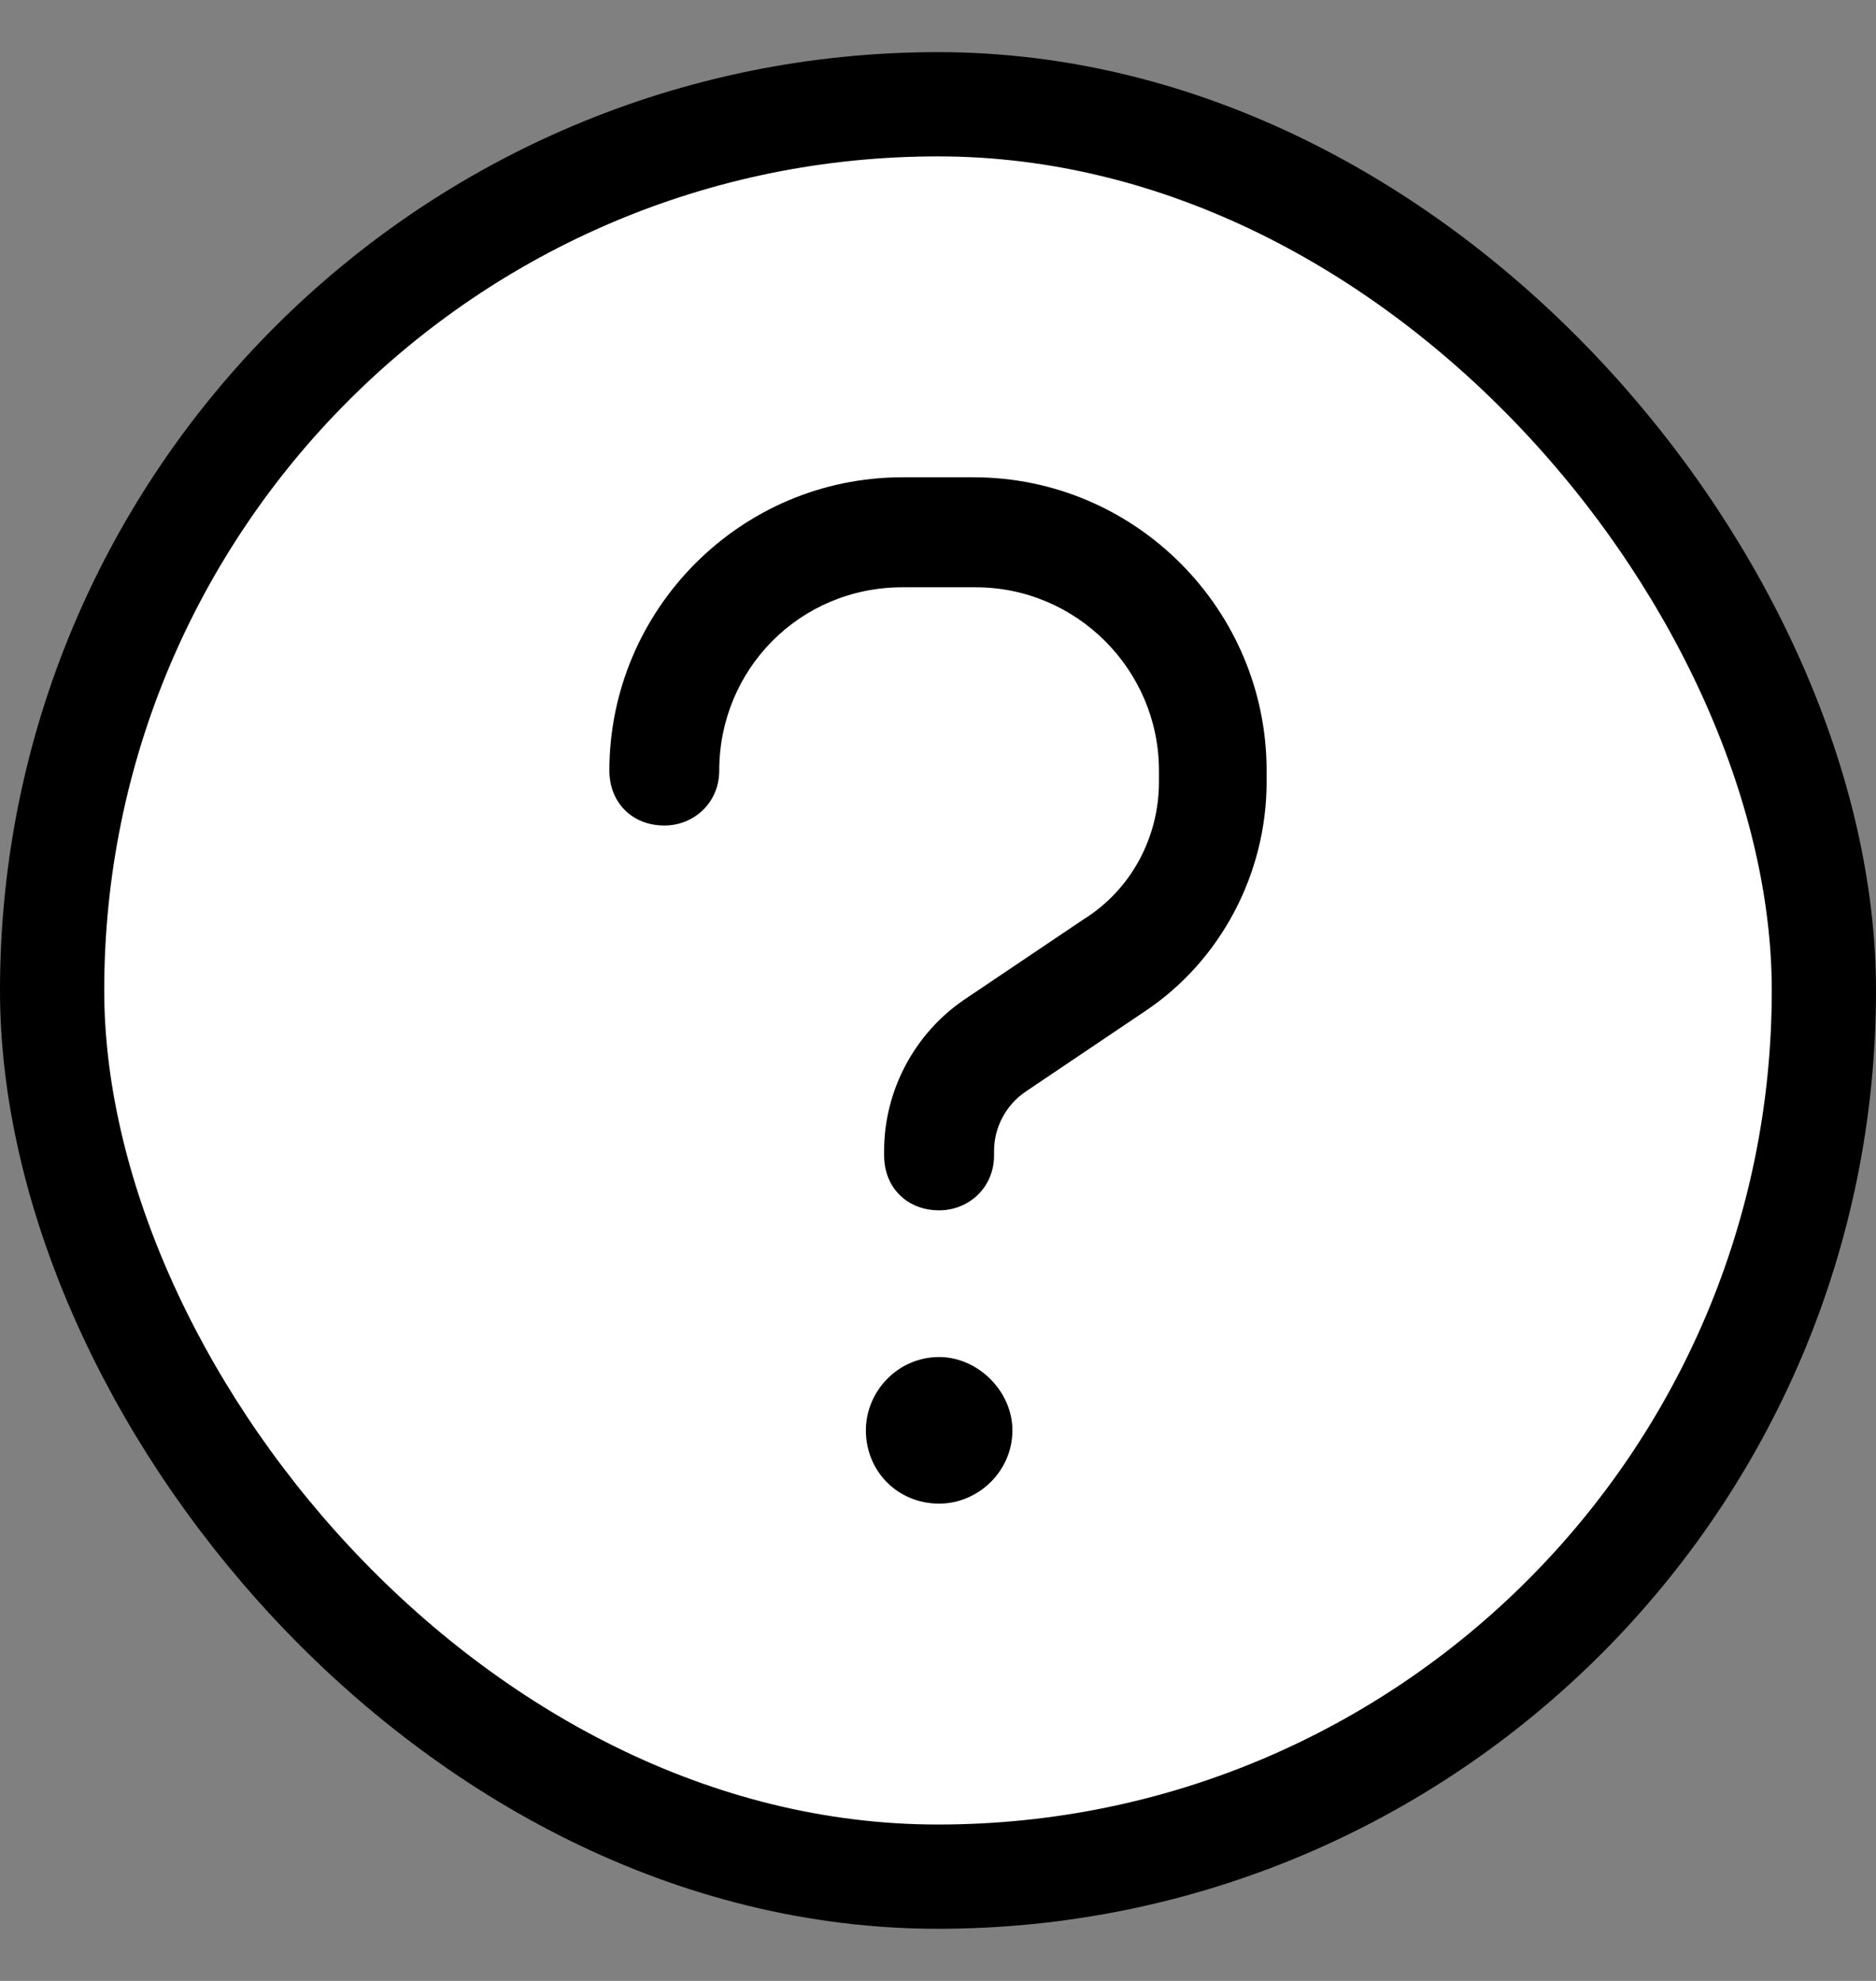 <?xml version="1.0" encoding="UTF-8"?>
<svg xmlns="http://www.w3.org/2000/svg" width="18" height="19" viewBox="0 0 18 19" fill="none">
  <rect x="0" y="0" width="18" height="19" fill="#808080" stroke="none"/>
  <rect x="0.5" y="1" width="17" height="17" rx="8.5" fill="white"></rect>
  <rect x="0.5" y="1" width="17" height="17" rx="8.5" stroke="black"></rect>
  <path d="M6.901 7.391C6.901 7.698 6.66 7.918 6.374 7.918C6.066 7.918 5.847 7.698 5.847 7.391C5.847 5.853 7.099 4.578 8.659 4.578H9.34C10.9 4.578 12.153 5.853 12.153 7.391V7.5C12.153 8.379 11.713 9.214 10.988 9.698L9.846 10.467C9.648 10.599 9.538 10.818 9.538 11.038V11.082C9.538 11.39 9.296 11.609 9.011 11.609C8.703 11.609 8.483 11.39 8.483 11.082V11.038C8.483 10.467 8.769 9.917 9.252 9.588L10.395 8.819C10.856 8.533 11.12 8.028 11.12 7.5V7.391C11.12 6.424 10.329 5.633 9.362 5.633H8.659C7.67 5.633 6.901 6.424 6.901 7.391ZM9.011 14.422C8.615 14.422 8.308 14.114 8.308 13.719C8.308 13.345 8.615 13.016 9.011 13.016C9.384 13.016 9.714 13.345 9.714 13.719C9.714 14.114 9.384 14.422 9.011 14.422Z" fill="black"></path>
</svg>
